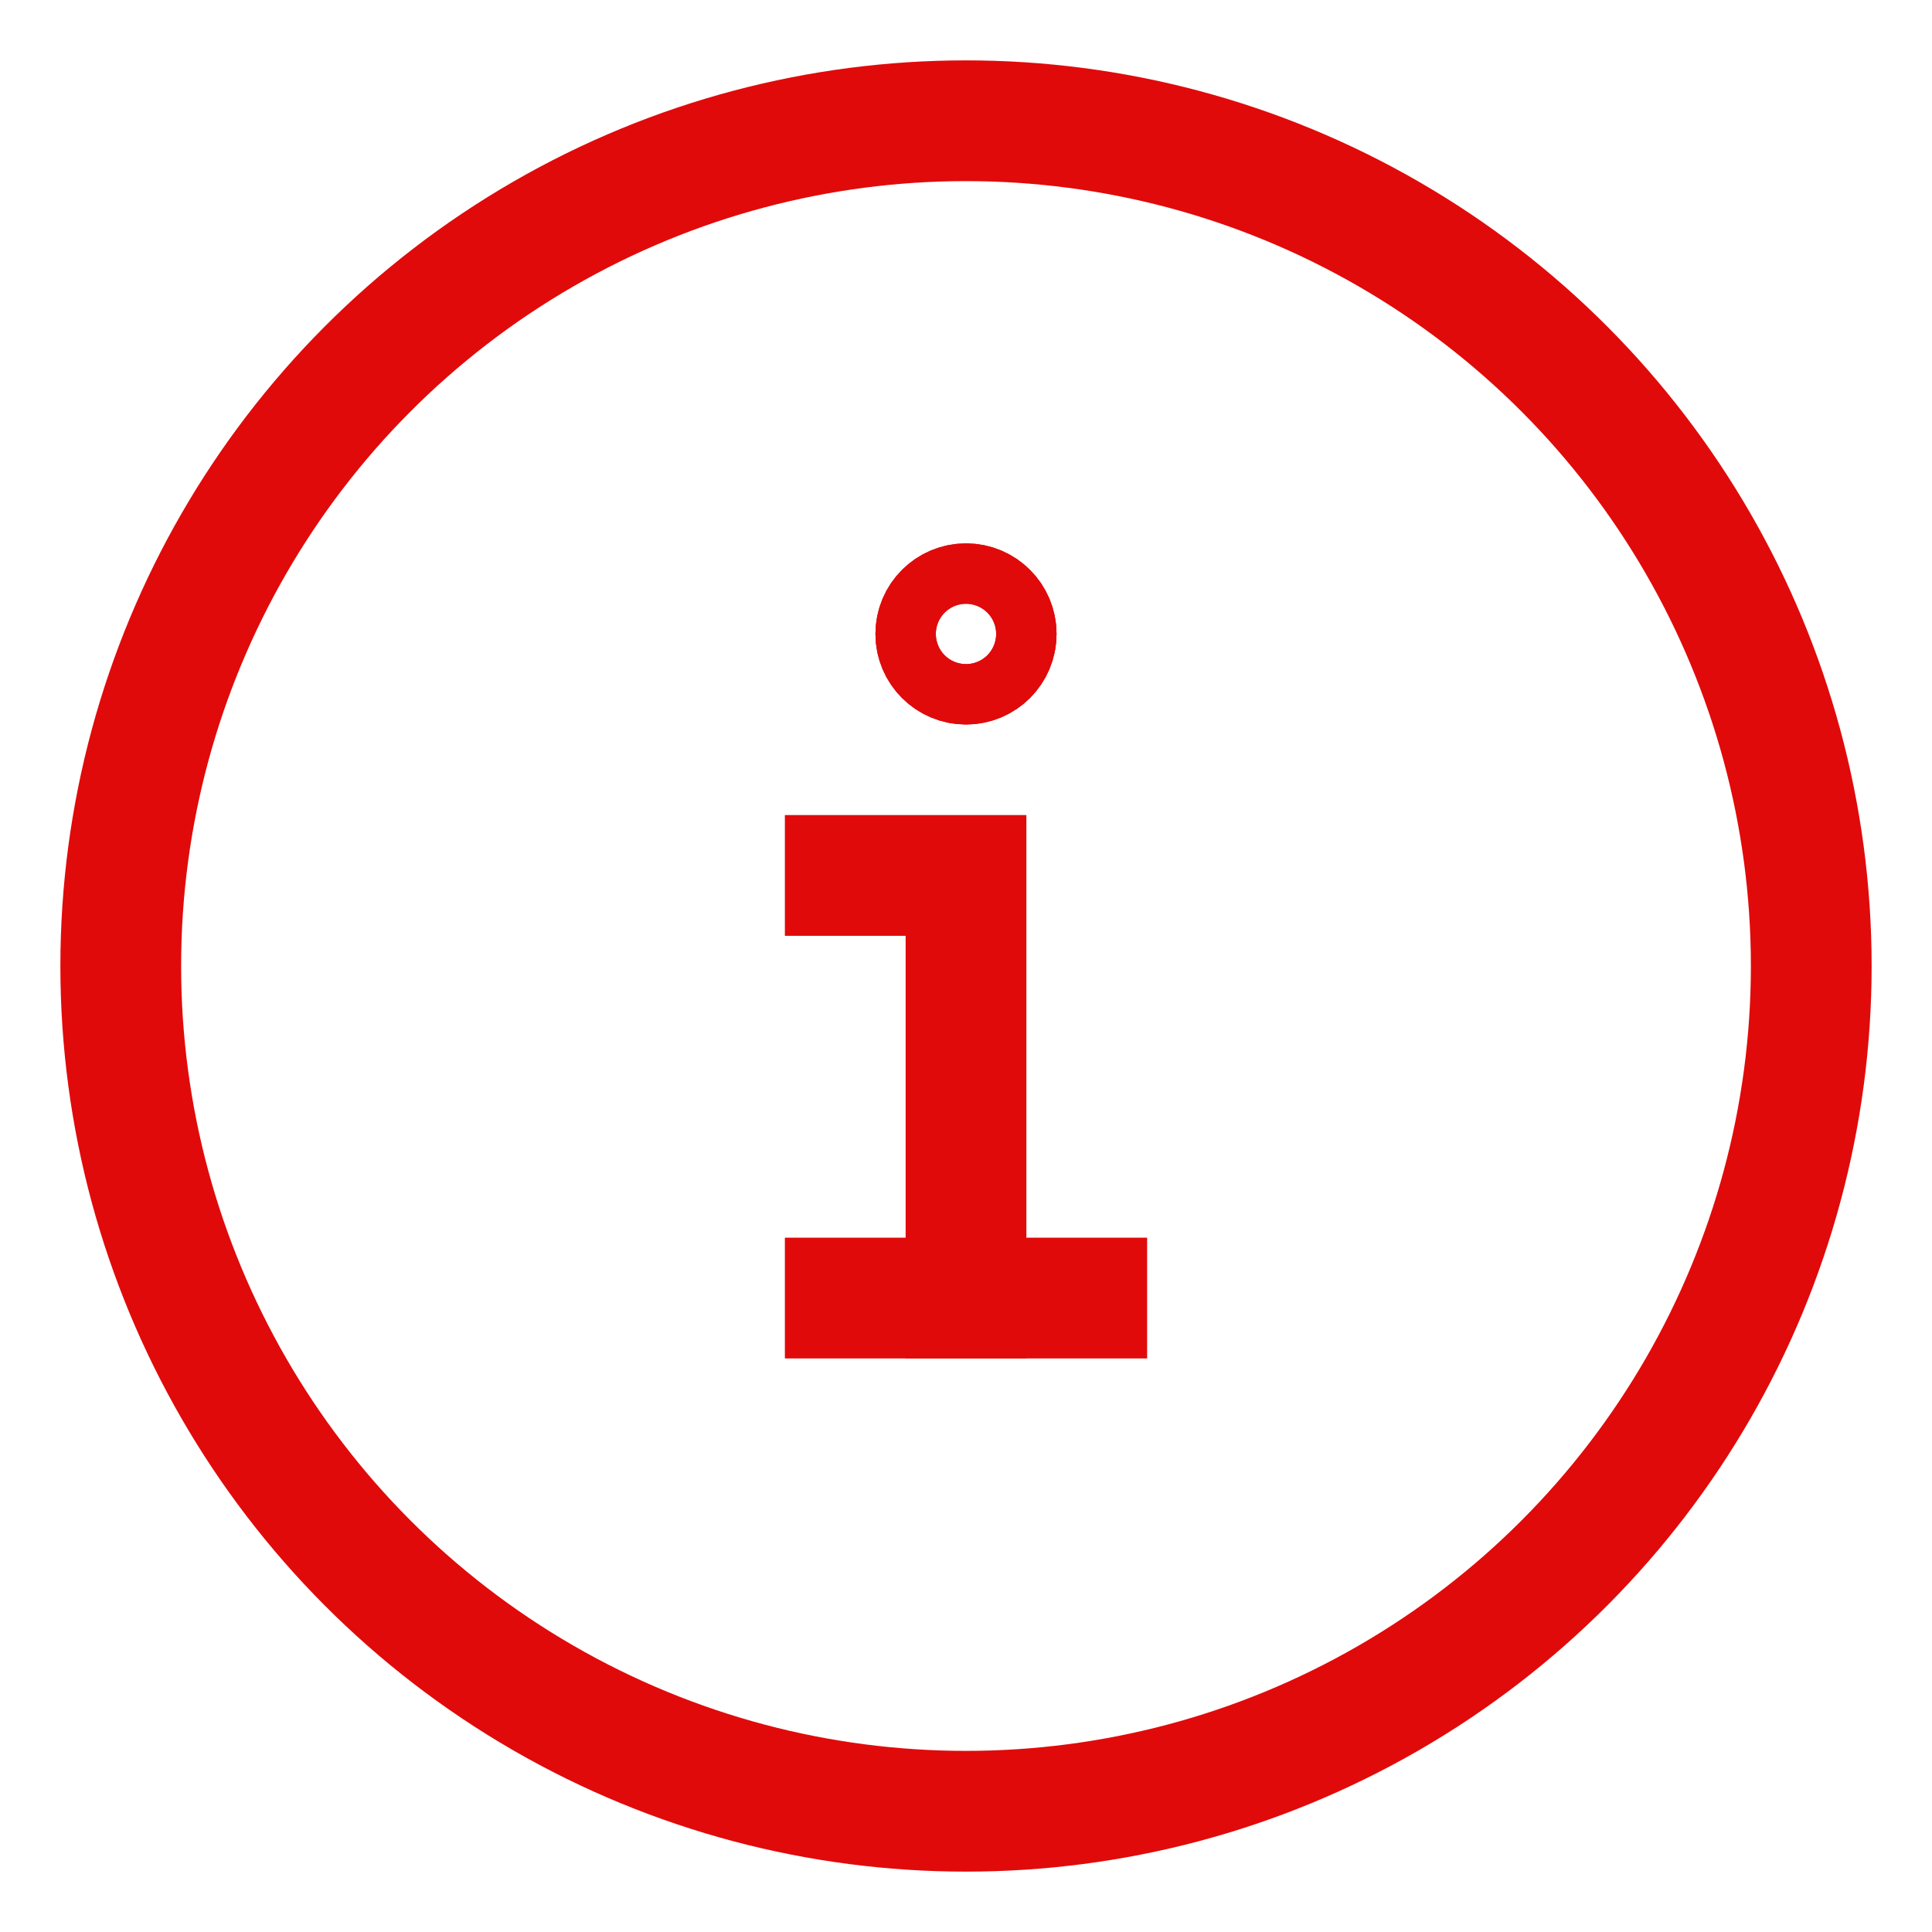 <svg fill="none" height="24" viewBox="0 0 24 24" width="24" xmlns="http://www.w3.org/2000/svg"><g stroke="#E10A0A" stroke-width="1.5"><g stroke-linecap="square" stroke-miterlimit="10"><path d="m10.5 10.875h1.5v5.25"/><path d="m10.5 16.125h3"/><path d="m12 8.25c.207 0 .375-.168.375-.375s-.168-.375-.375-.375-.375.168-.375.375.168.375.375.375z"/></g><path d="m11.625 7.875c0-.207.168-.375.375-.375s.375.168.375.375-.168.375-.375.375-.375-.168-.375-.375z"/><circle cx="12" cy="12" r="10.5"/></g></svg>
